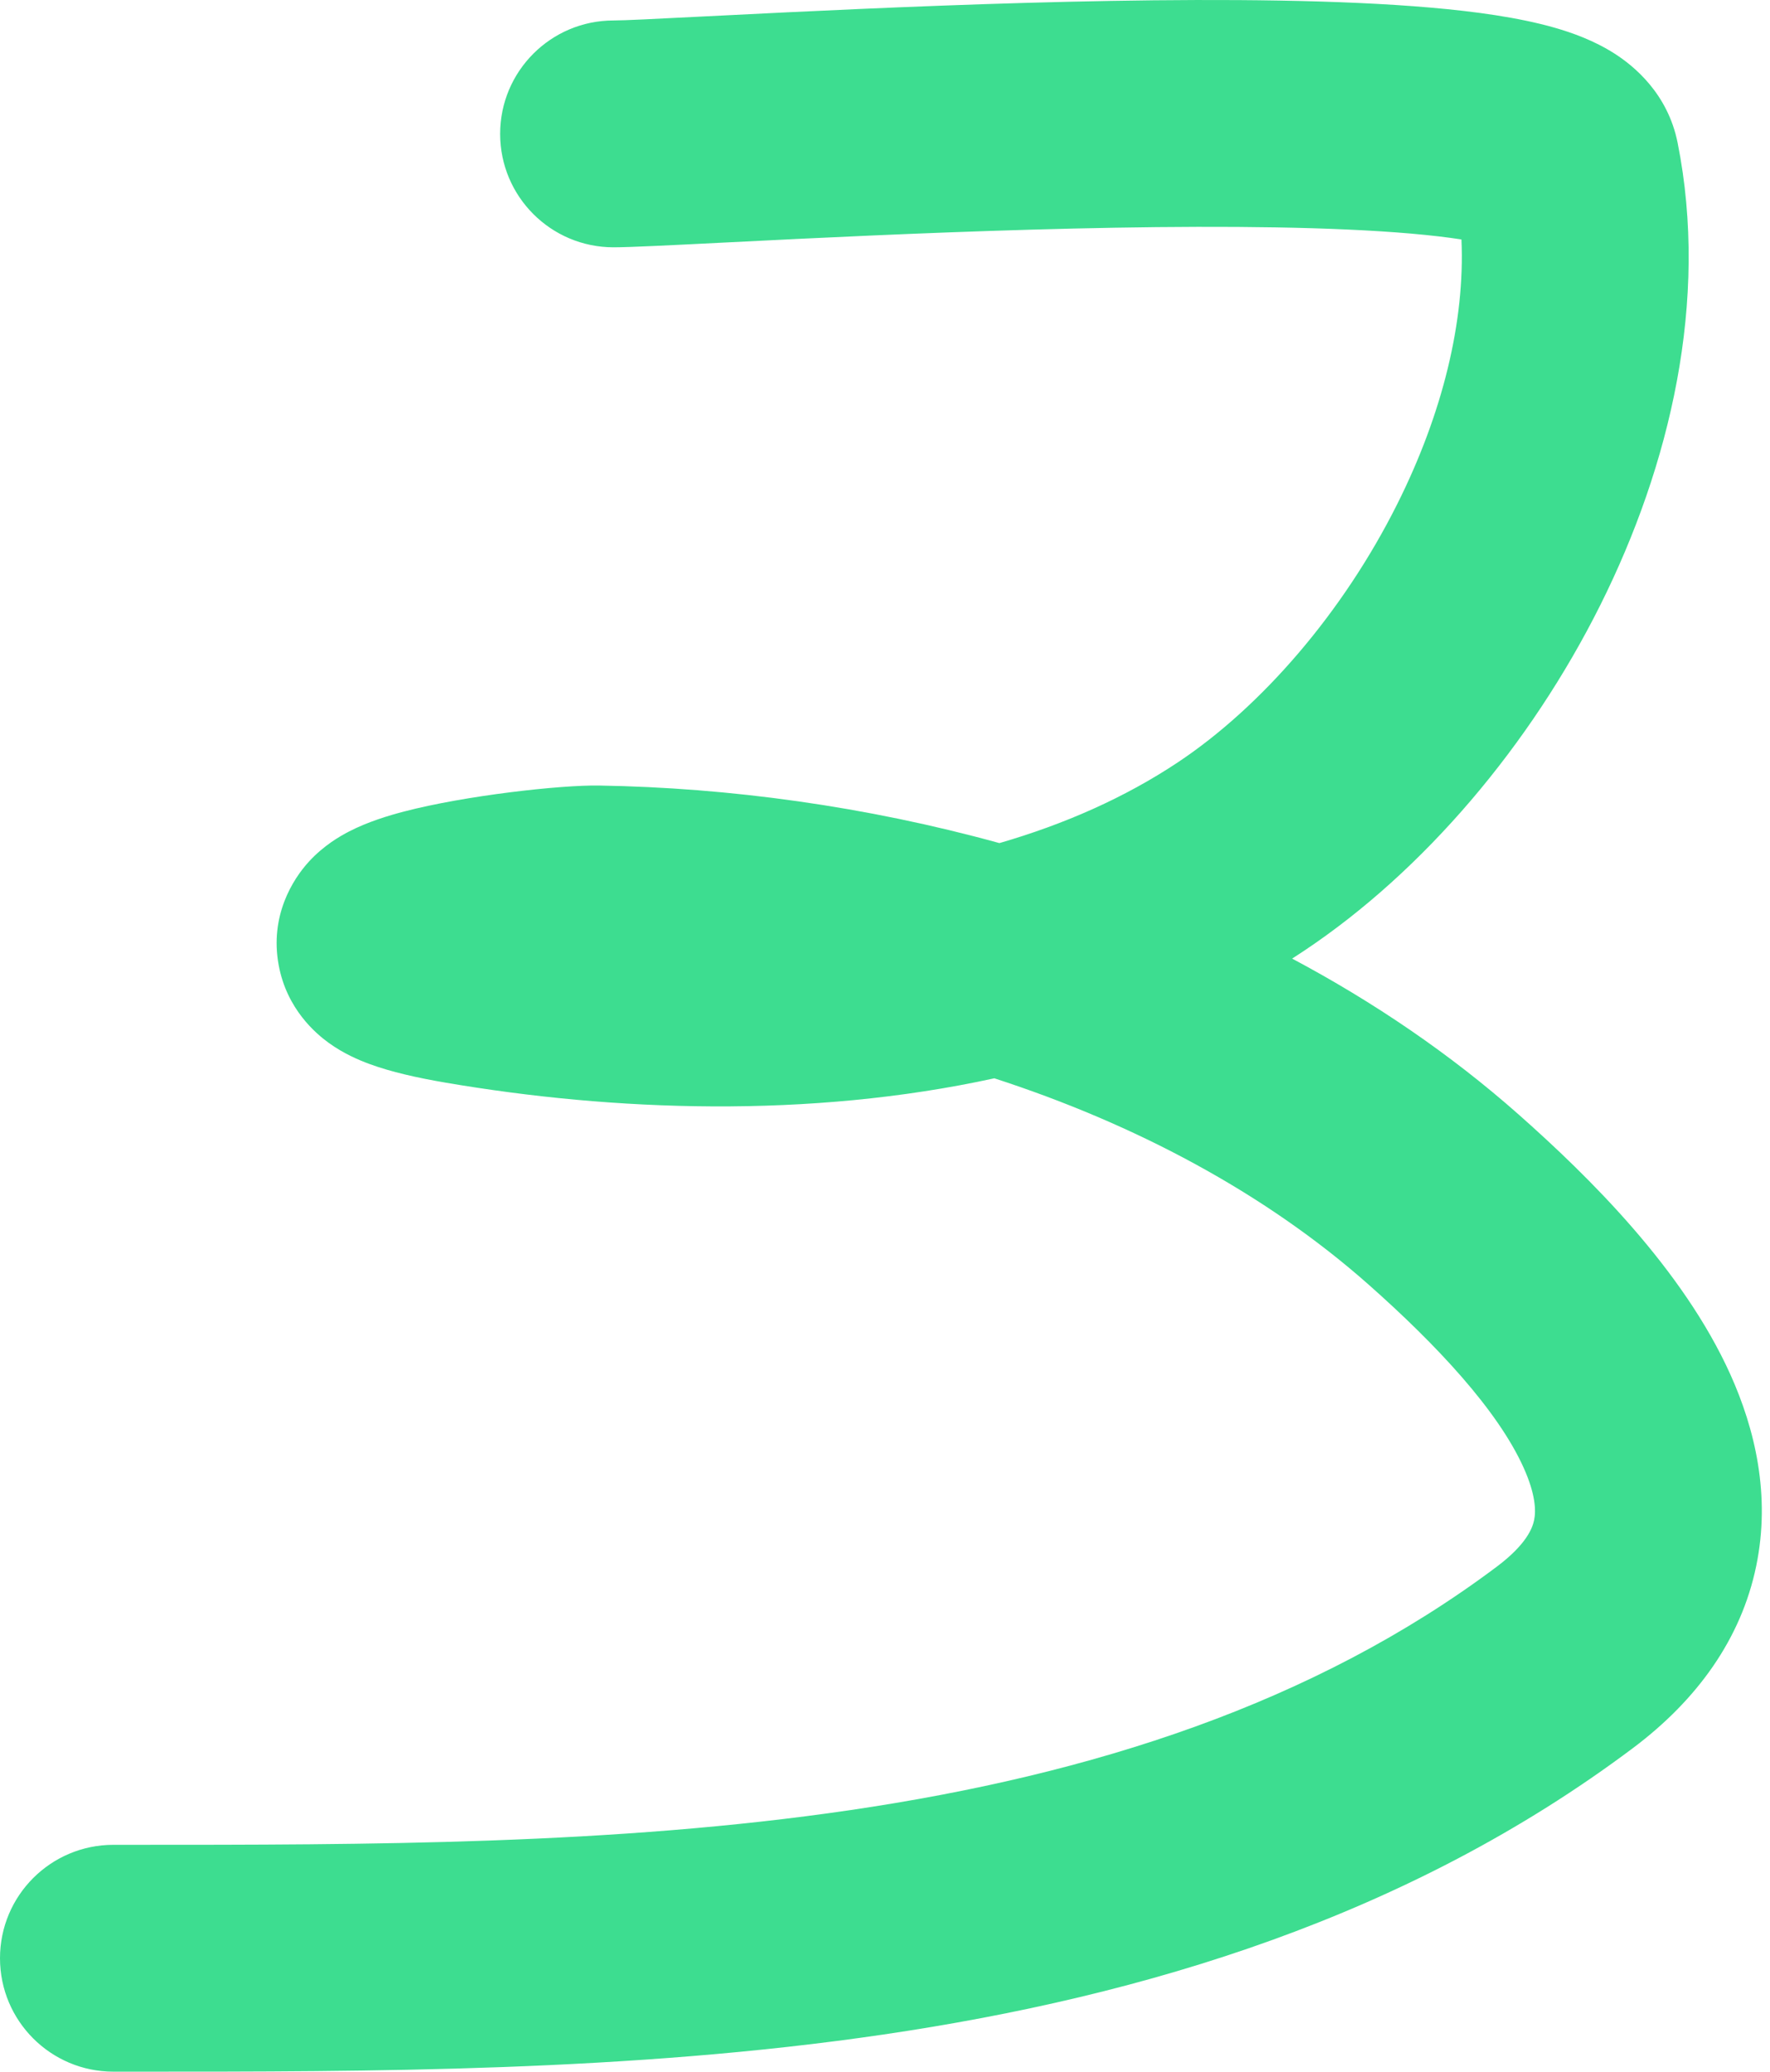 <?xml version="1.0" encoding="UTF-8"?> <svg xmlns="http://www.w3.org/2000/svg" width="94" height="110" viewBox="0 0 94 110" fill="none"> <path fill-rule="evenodd" clip-rule="evenodd" d="M38.544 12.875C35.681 13.019 33.463 13.131 32.583 13.131C29.257 13.131 26.561 10.435 26.561 7.109C26.561 3.783 29.257 1.087 32.583 1.087C33.148 1.087 34.764 1.005 37.235 0.88C38.541 0.814 40.087 0.737 41.842 0.652C46.727 0.418 52.899 0.154 58.991 0.048C65.037 -0.057 71.191 -0.012 75.976 0.404C78.324 0.608 80.652 0.925 82.558 1.47C83.49 1.737 84.661 2.151 85.751 2.85C86.776 3.507 88.571 4.969 89.093 7.577C90.77 15.965 88.687 24.729 84.99 32.125C81.282 39.543 75.637 46.23 69.255 50.485C69.045 50.625 68.834 50.763 68.622 50.899C72.947 53.201 77.014 55.957 80.669 59.193C84.373 62.472 89.371 67.385 91.892 72.973C93.203 75.879 94.044 79.402 93.267 83.155C92.47 87.007 90.145 90.251 86.714 92.824C74.82 101.744 60.858 105.977 46.919 108.027C33.474 110.005 19.62 110.002 7.248 110C6.838 110 6.429 110 6.022 110C2.696 110 0 107.303 0 103.977C0 100.651 2.696 97.955 6.022 97.955C6.324 97.955 6.626 97.955 6.929 97.955C19.53 97.956 32.611 97.957 45.166 96.111C57.976 94.226 69.774 90.473 79.487 83.189C81.088 81.988 81.389 81.115 81.473 80.713C81.576 80.213 81.553 79.344 80.913 77.925C79.533 74.866 76.288 71.4 72.686 68.212C67.154 63.315 60.238 59.664 52.806 57.255C42.942 59.409 32.541 59.001 23.671 57.487C22.172 57.231 20.772 56.92 19.615 56.493C19.054 56.286 18.251 55.946 17.464 55.378C16.772 54.878 15.233 53.582 14.801 51.251C14.314 48.629 15.552 46.683 16.399 45.757C17.192 44.889 18.064 44.394 18.535 44.151C19.538 43.633 20.64 43.303 21.457 43.09C24.717 42.238 29.779 41.676 31.814 41.71C38.736 41.823 45.998 42.814 53.076 44.766C56.522 43.768 59.735 42.356 62.574 40.464C66.99 37.519 71.32 32.536 74.217 26.739C76.604 21.965 77.809 17.073 77.614 12.715C76.893 12.603 76.003 12.496 74.933 12.403C70.796 12.044 65.154 11.987 59.2 12.091C53.293 12.194 47.264 12.45 42.42 12.683C41.049 12.749 39.74 12.815 38.544 12.875ZM23.784 45.193C23.767 45.187 23.772 45.188 23.796 45.198C23.792 45.196 23.788 45.195 23.784 45.193Z" fill="#3DDD90"></path> </svg> 